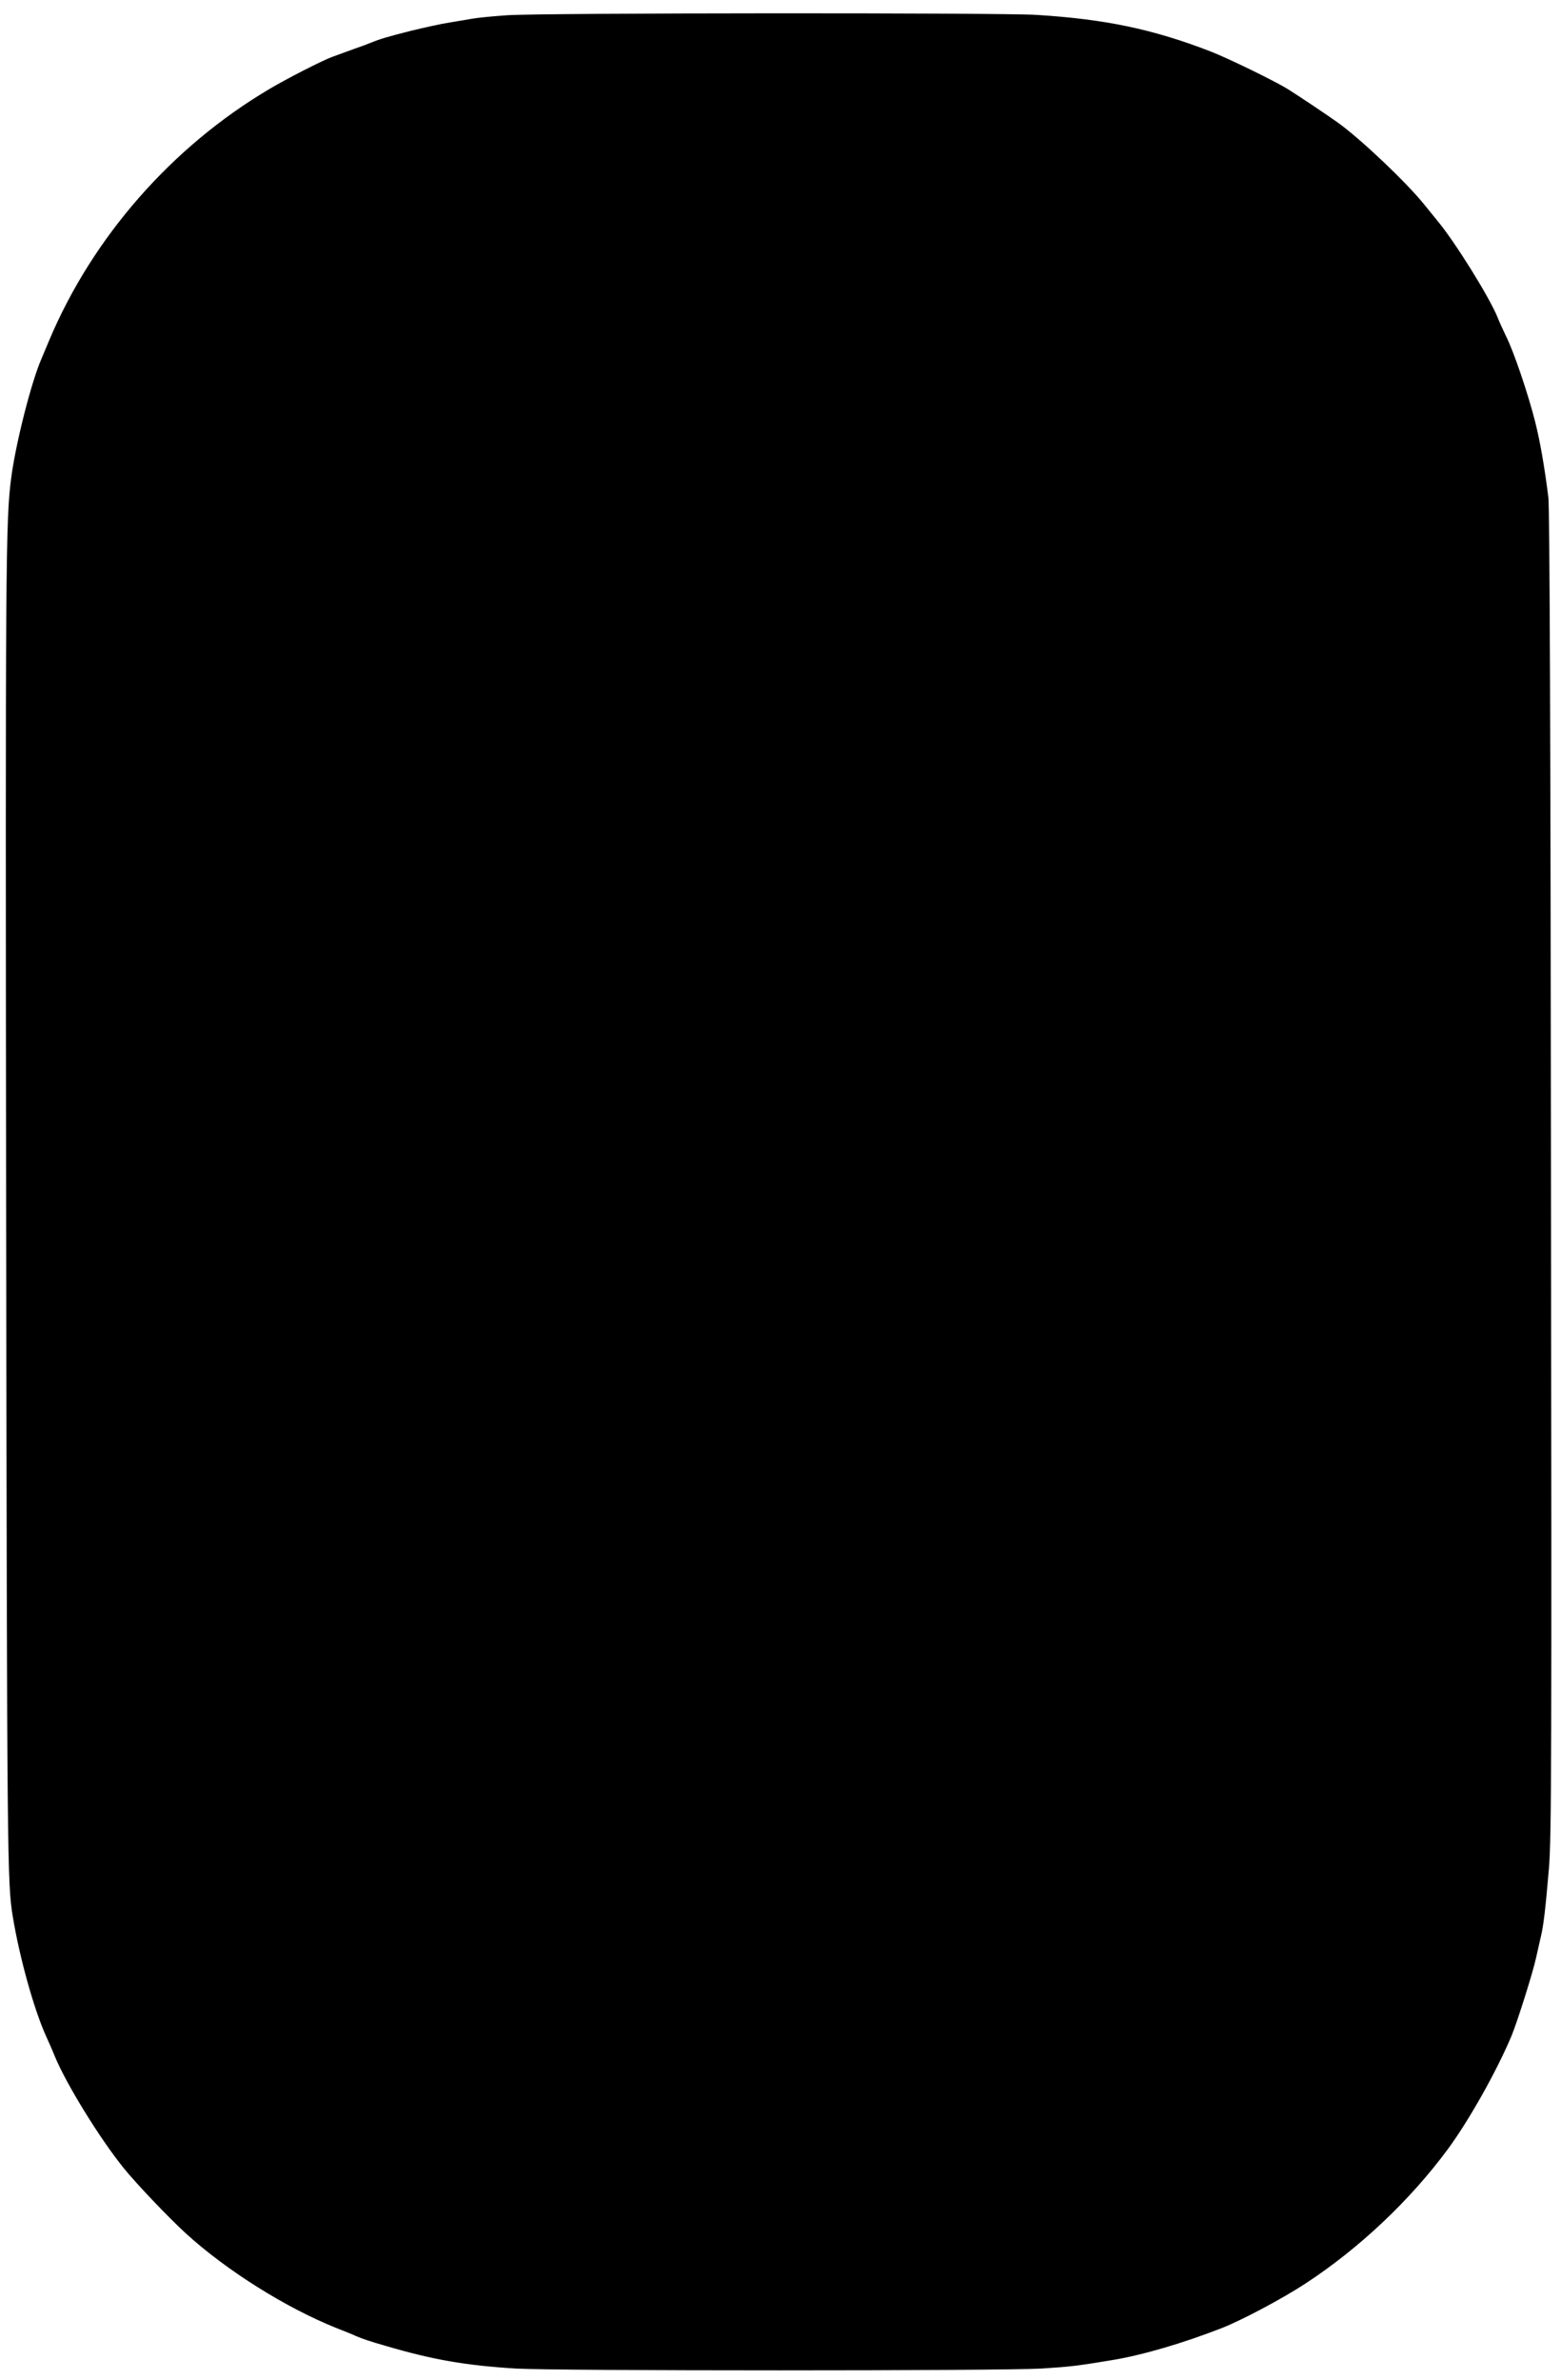 <?xml version="1.0" standalone="no"?>
<!DOCTYPE svg PUBLIC "-//W3C//DTD SVG 20010904//EN"
 "http://www.w3.org/TR/2001/REC-SVG-20010904/DTD/svg10.dtd">
<svg version="1.0" xmlns="http://www.w3.org/2000/svg"
 width="840pt" height="1280pt" viewBox="0 0 840 1280"
 preserveAspectRatio="xMidYMid meet">
<g transform="translate(0,1280) scale(0.1,-0.1)"
fill="#000000" stroke="none">
<path d="M2730 12718 c-74 -5 -157 -13 -185 -18 -27 -5 -84 -14 -125 -21 -41
-6 -136 -27 -210 -45 -126 -32 -166 -44 -215 -64 -11 -5 -54 -21 -95 -35 -41
-15 -93 -34 -115 -42 -51 -19 -240 -115 -334 -171 -525 -310 -952 -797 -1186
-1352 -15 -36 -34 -81 -42 -100 -55 -126 -137 -450 -162 -635 -31 -233 -32
-438 -28 -3960 5 -3496 6 -3605 36 -3785 36 -218 112 -492 177 -638 13 -28 36
-80 50 -115 62 -149 240 -438 369 -598 66 -82 241 -266 335 -352 218 -199 538
-400 810 -509 41 -16 89 -35 105 -43 38 -16 73 -28 160 -53 256 -75 428 -105
700 -122 213 -13 2620 -13 2830 0 155 10 190 14 377 45 166 27 383 91 596 174
108 43 321 156 445 237 291 190 565 449 768 724 115 156 264 422 343 610 32
78 115 341 132 420 9 41 21 93 26 115 14 57 25 152 43 365 14 164 15 583 11
3740 -2 2293 -7 3583 -14 3635 -21 167 -45 304 -72 410 -37 146 -114 374 -155
455 -17 36 -38 81 -45 100 -43 108 -230 409 -327 525 -18 22 -49 60 -69 85
-96 119 -339 350 -464 440 -59 42 -202 138 -272 182 -72 44 -318 164 -413 201
-310 120 -567 174 -939 197 -194 12 -2652 11 -2846 -2z"/>
</g>
</svg>

